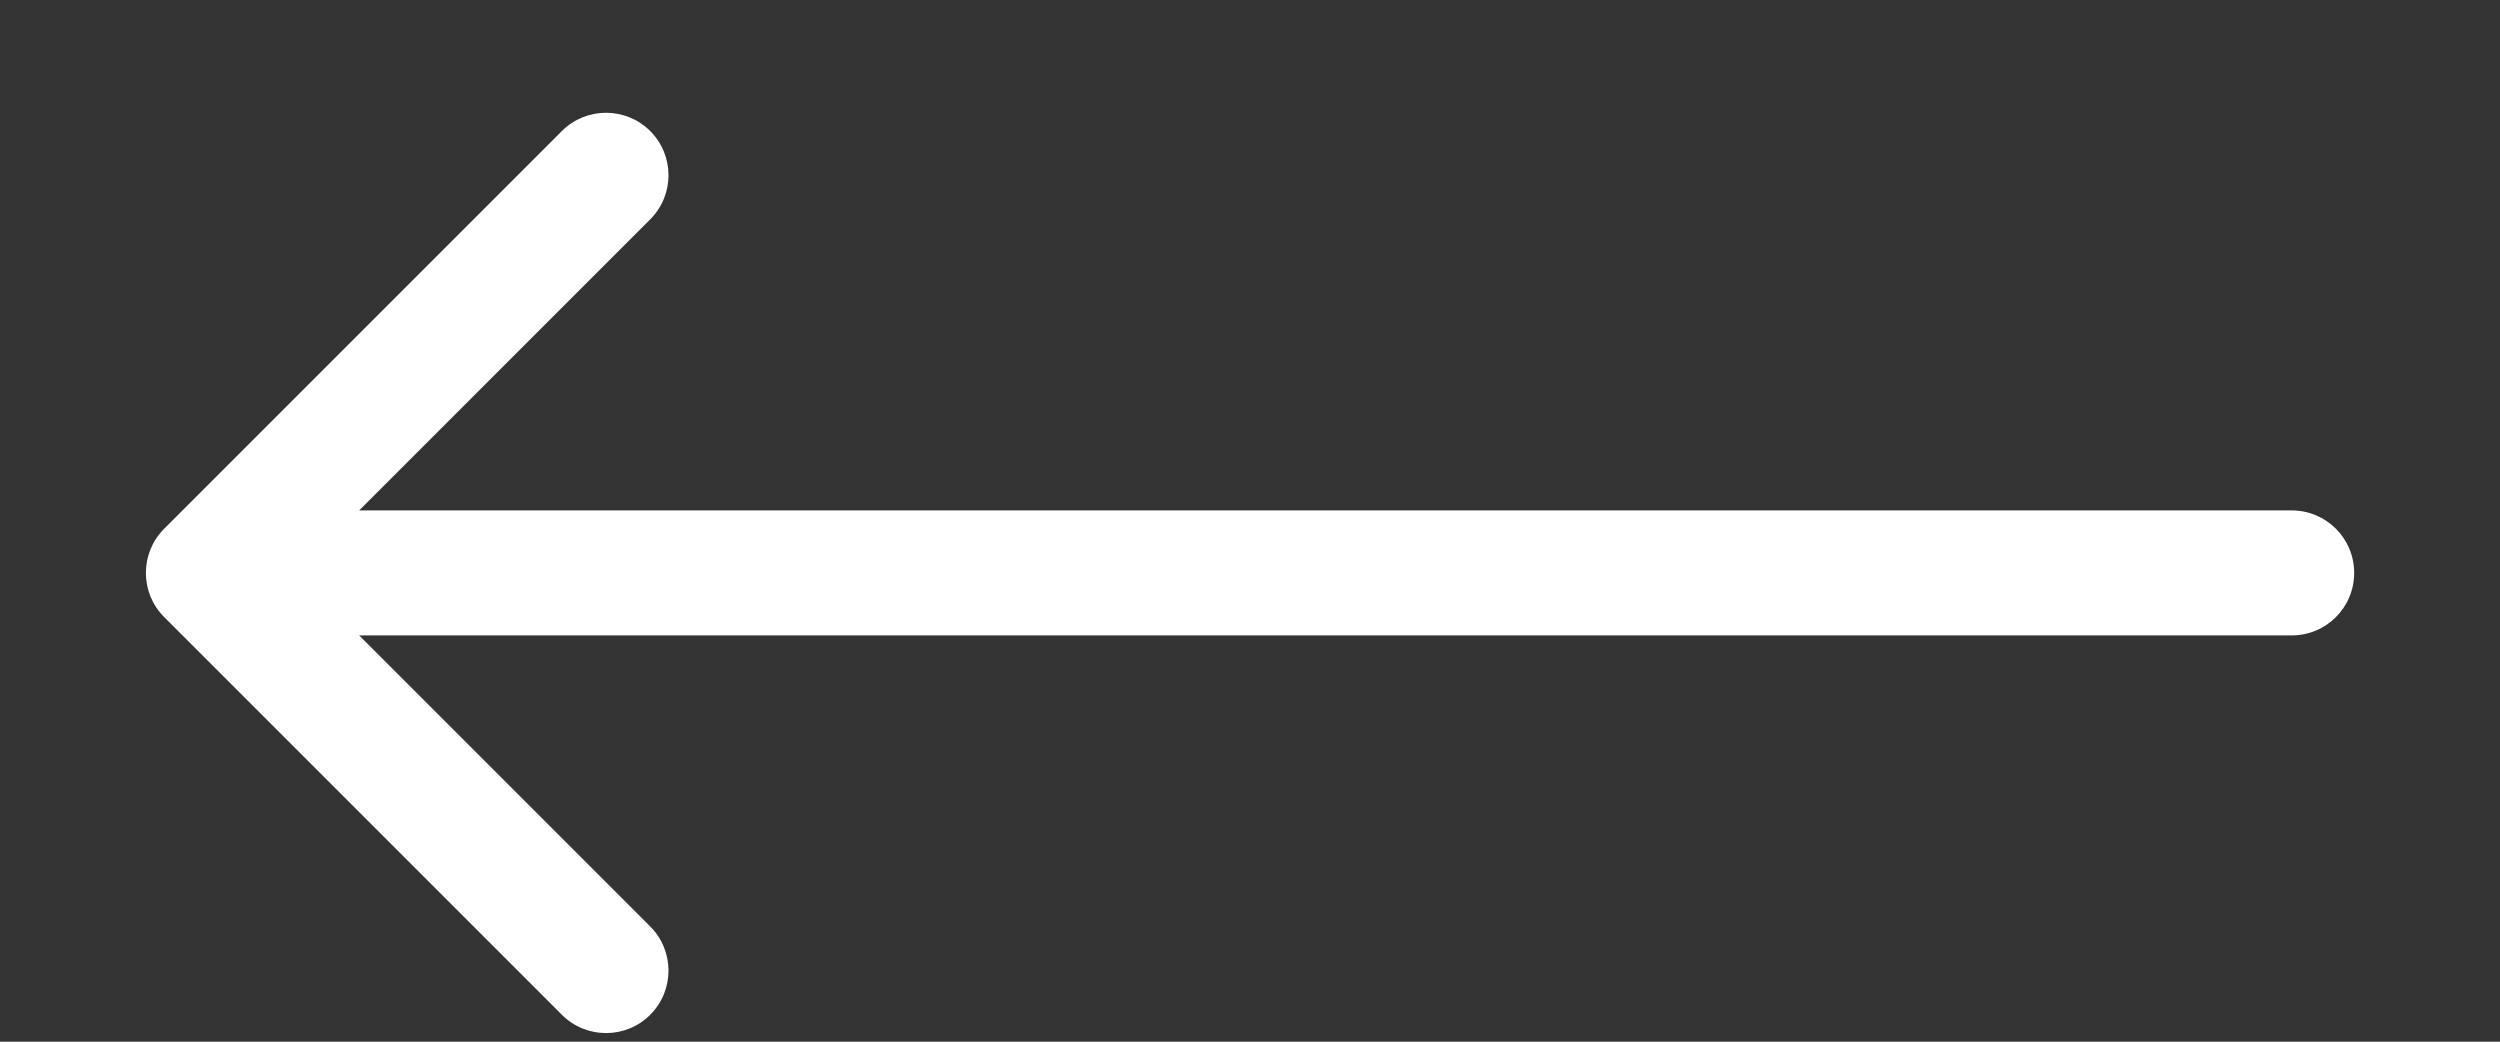 <?xml version="1.0" encoding="UTF-8"?> <svg xmlns="http://www.w3.org/2000/svg" width="12" height="5" viewBox="0 0 12 5" fill="none"><rect x="0" y="0" width="12" height="5" fill="#333333" stroke="none"/><path d="M11 3.05C11.166 3.05 11.3 2.916 11.3 2.75C11.3 2.584 11.166 2.45 11 2.45V3.05ZM0.788 2.538C0.671 2.655 0.671 2.845 0.788 2.962L2.697 4.871C2.814 4.988 3.004 4.988 3.121 4.871C3.238 4.754 3.238 4.564 3.121 4.447L1.424 2.75L3.121 1.053C3.238 0.936 3.238 0.746 3.121 0.629C3.004 0.512 2.814 0.512 2.697 0.629L0.788 2.538ZM11 2.45L1 2.45V3.05L11 3.05V2.45Z" fill="white"></path></svg> 